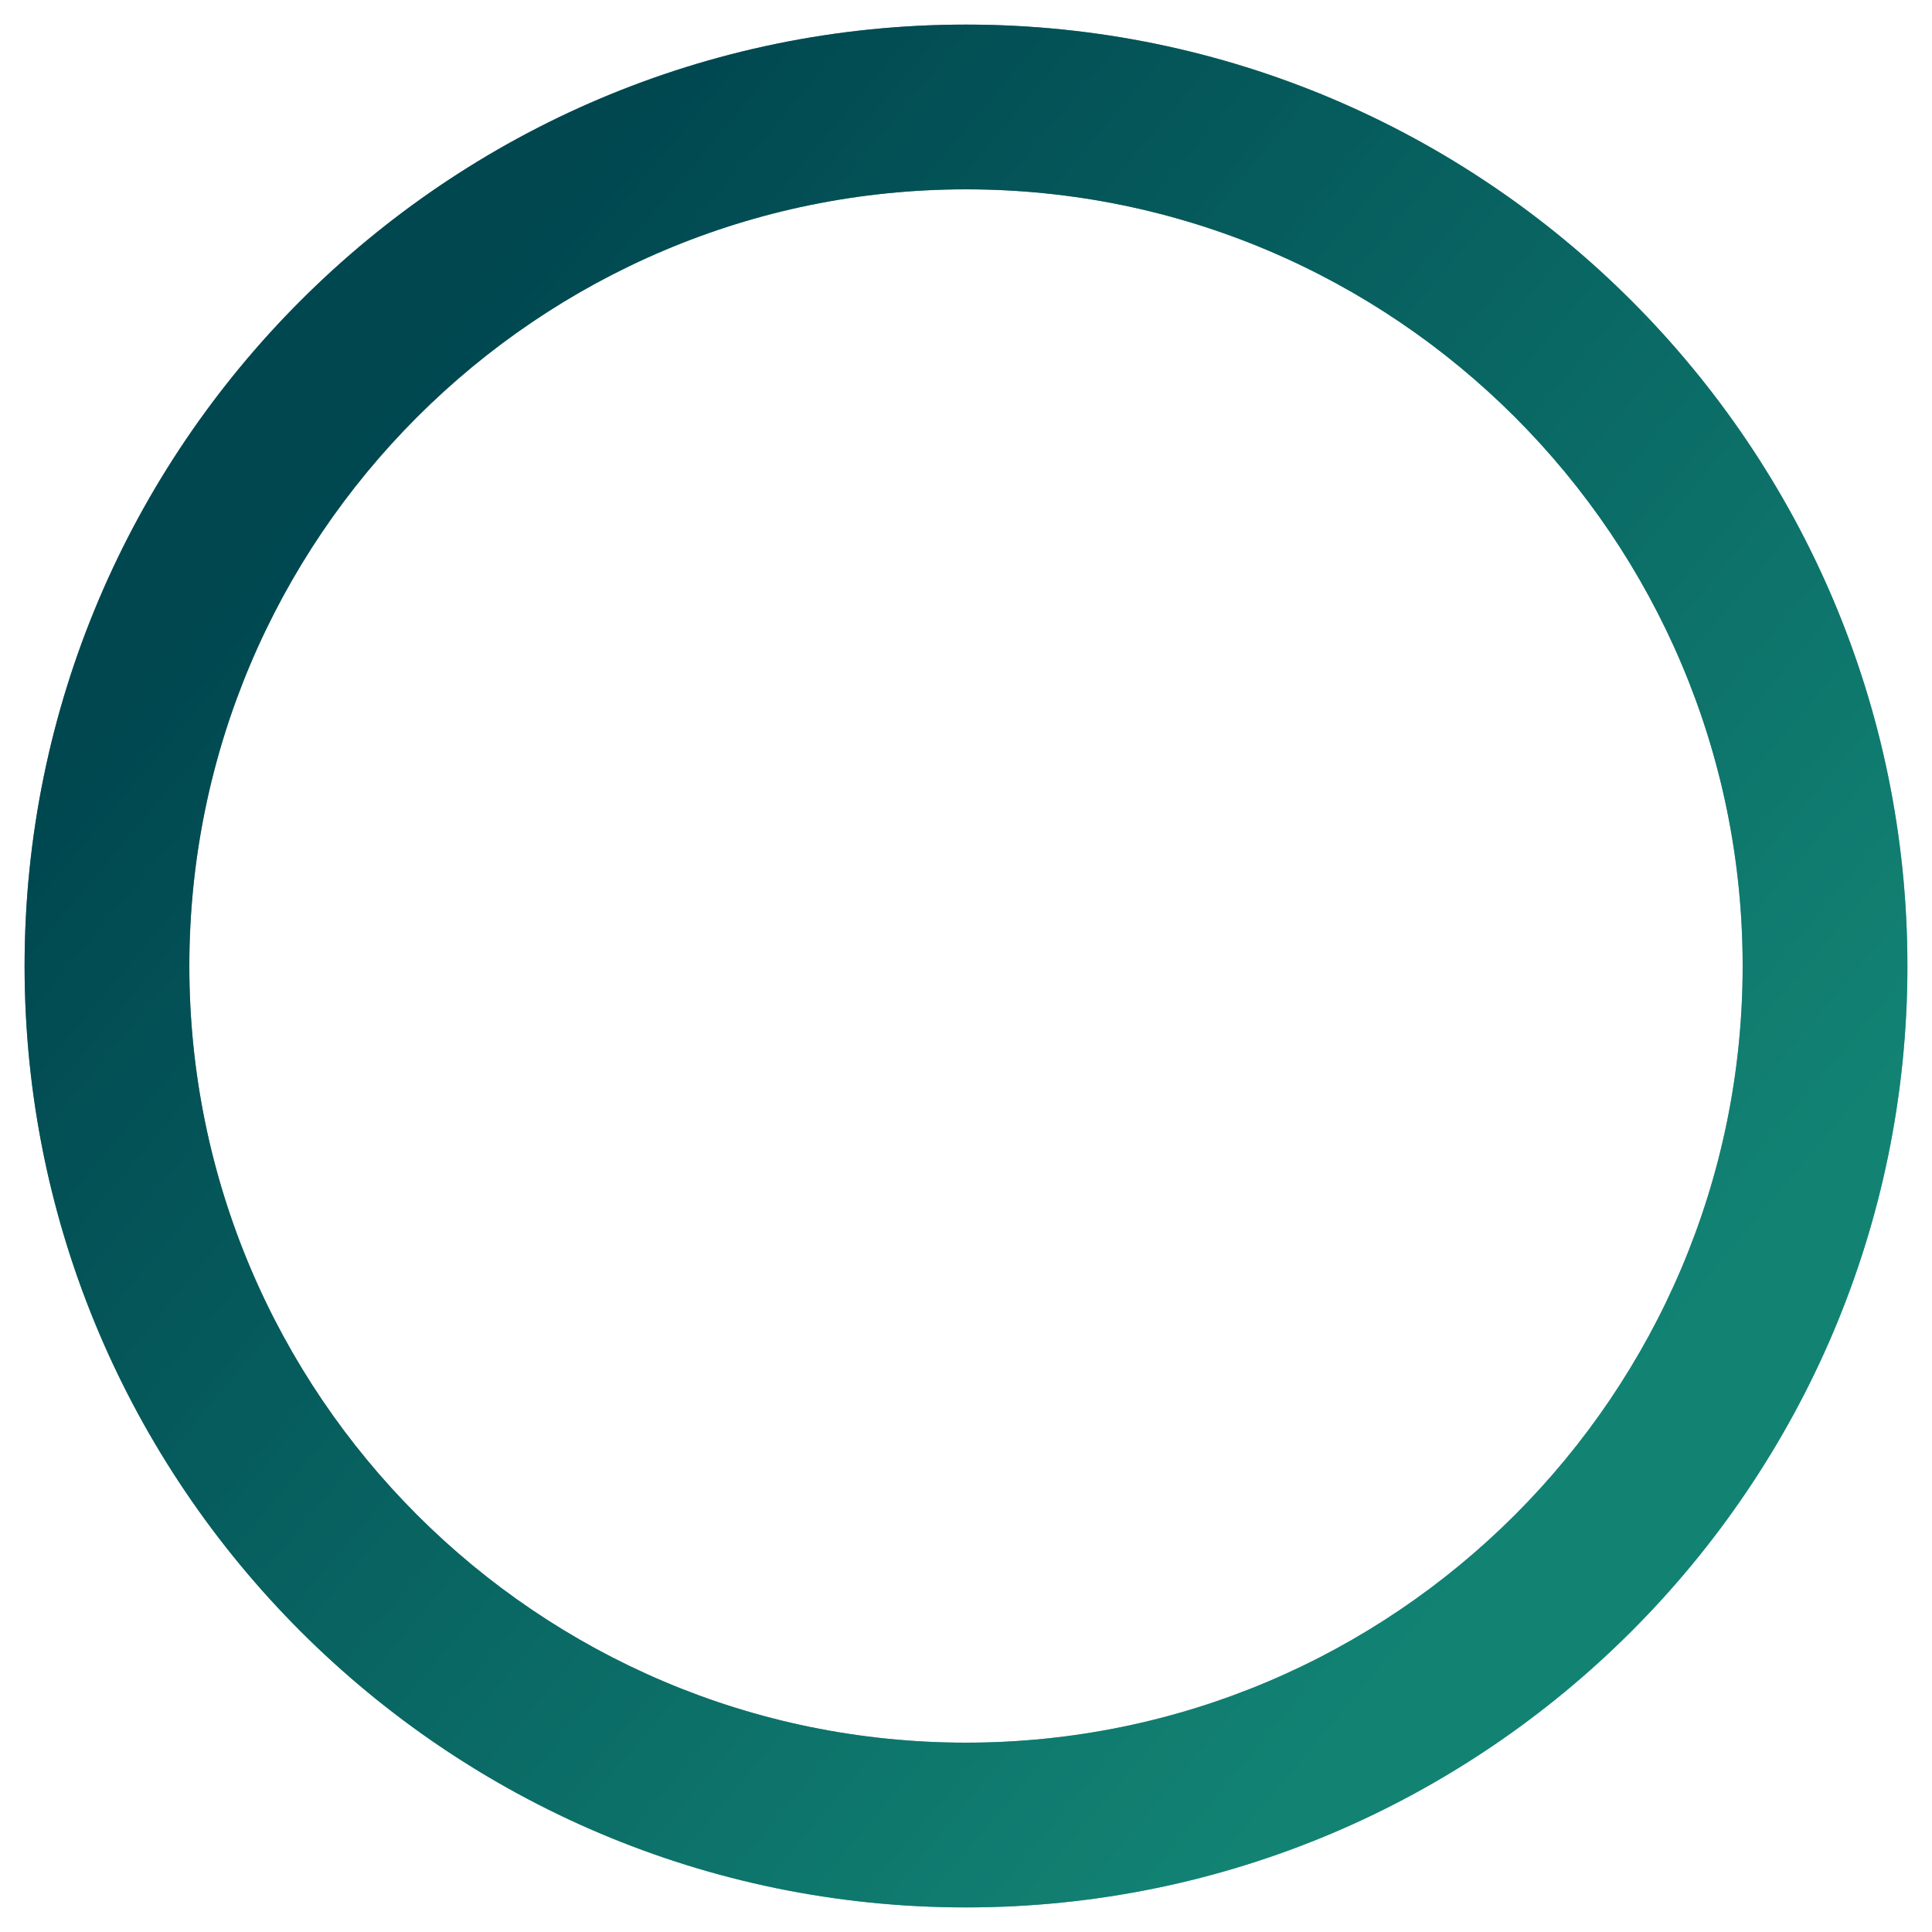 <svg xmlns="http://www.w3.org/2000/svg" xmlns:xlink="http://www.w3.org/1999/xlink" viewBox="3.73 3.73 492.54 492.54">
  <defs>
    <style>
      .cls-1 {
        mix-blend-mode: color;
      }

      .cls-1, .cls-2 {
        fill: url(#linear-gradient);
      }

      .cls-3 {
        isolation: isolate;
      }

      .cls-2 {
        opacity: .65;
      }
    </style>
    <linearGradient id="linear-gradient" x1="89.68" y1="115.27" x2="408.23" y2="382.98" gradientUnits="userSpaceOnUse">
      <stop offset="0" stop-color="#004750"/>
      <stop offset=".99" stop-color="#128374"/>
      <stop offset="1" stop-color="#128374"/>
    </linearGradient>
  </defs>
  <g class="cls-3">
    <g id="Layer_1" data-name="Layer 1">
      <path class="cls-1" d="M250,490c-132.34,0-240-107.66-240-240S117.66,10,250,10s240,107.67,240,240-107.66,240-240,240ZM250,52c-109.17,0-198,88.82-198,198s88.82,198,198,198,198-88.82,198-198S359.18,52,250,52Z"/>
      <path class="cls-2" d="M250,490c-132.34,0-240-107.66-240-240S117.66,10,250,10s240,107.67,240,240-107.66,240-240,240ZM250,52c-109.17,0-198,88.82-198,198s88.82,198,198,198,198-88.82,198-198S359.18,52,250,52Z"/>
    </g>
  </g>
</svg>